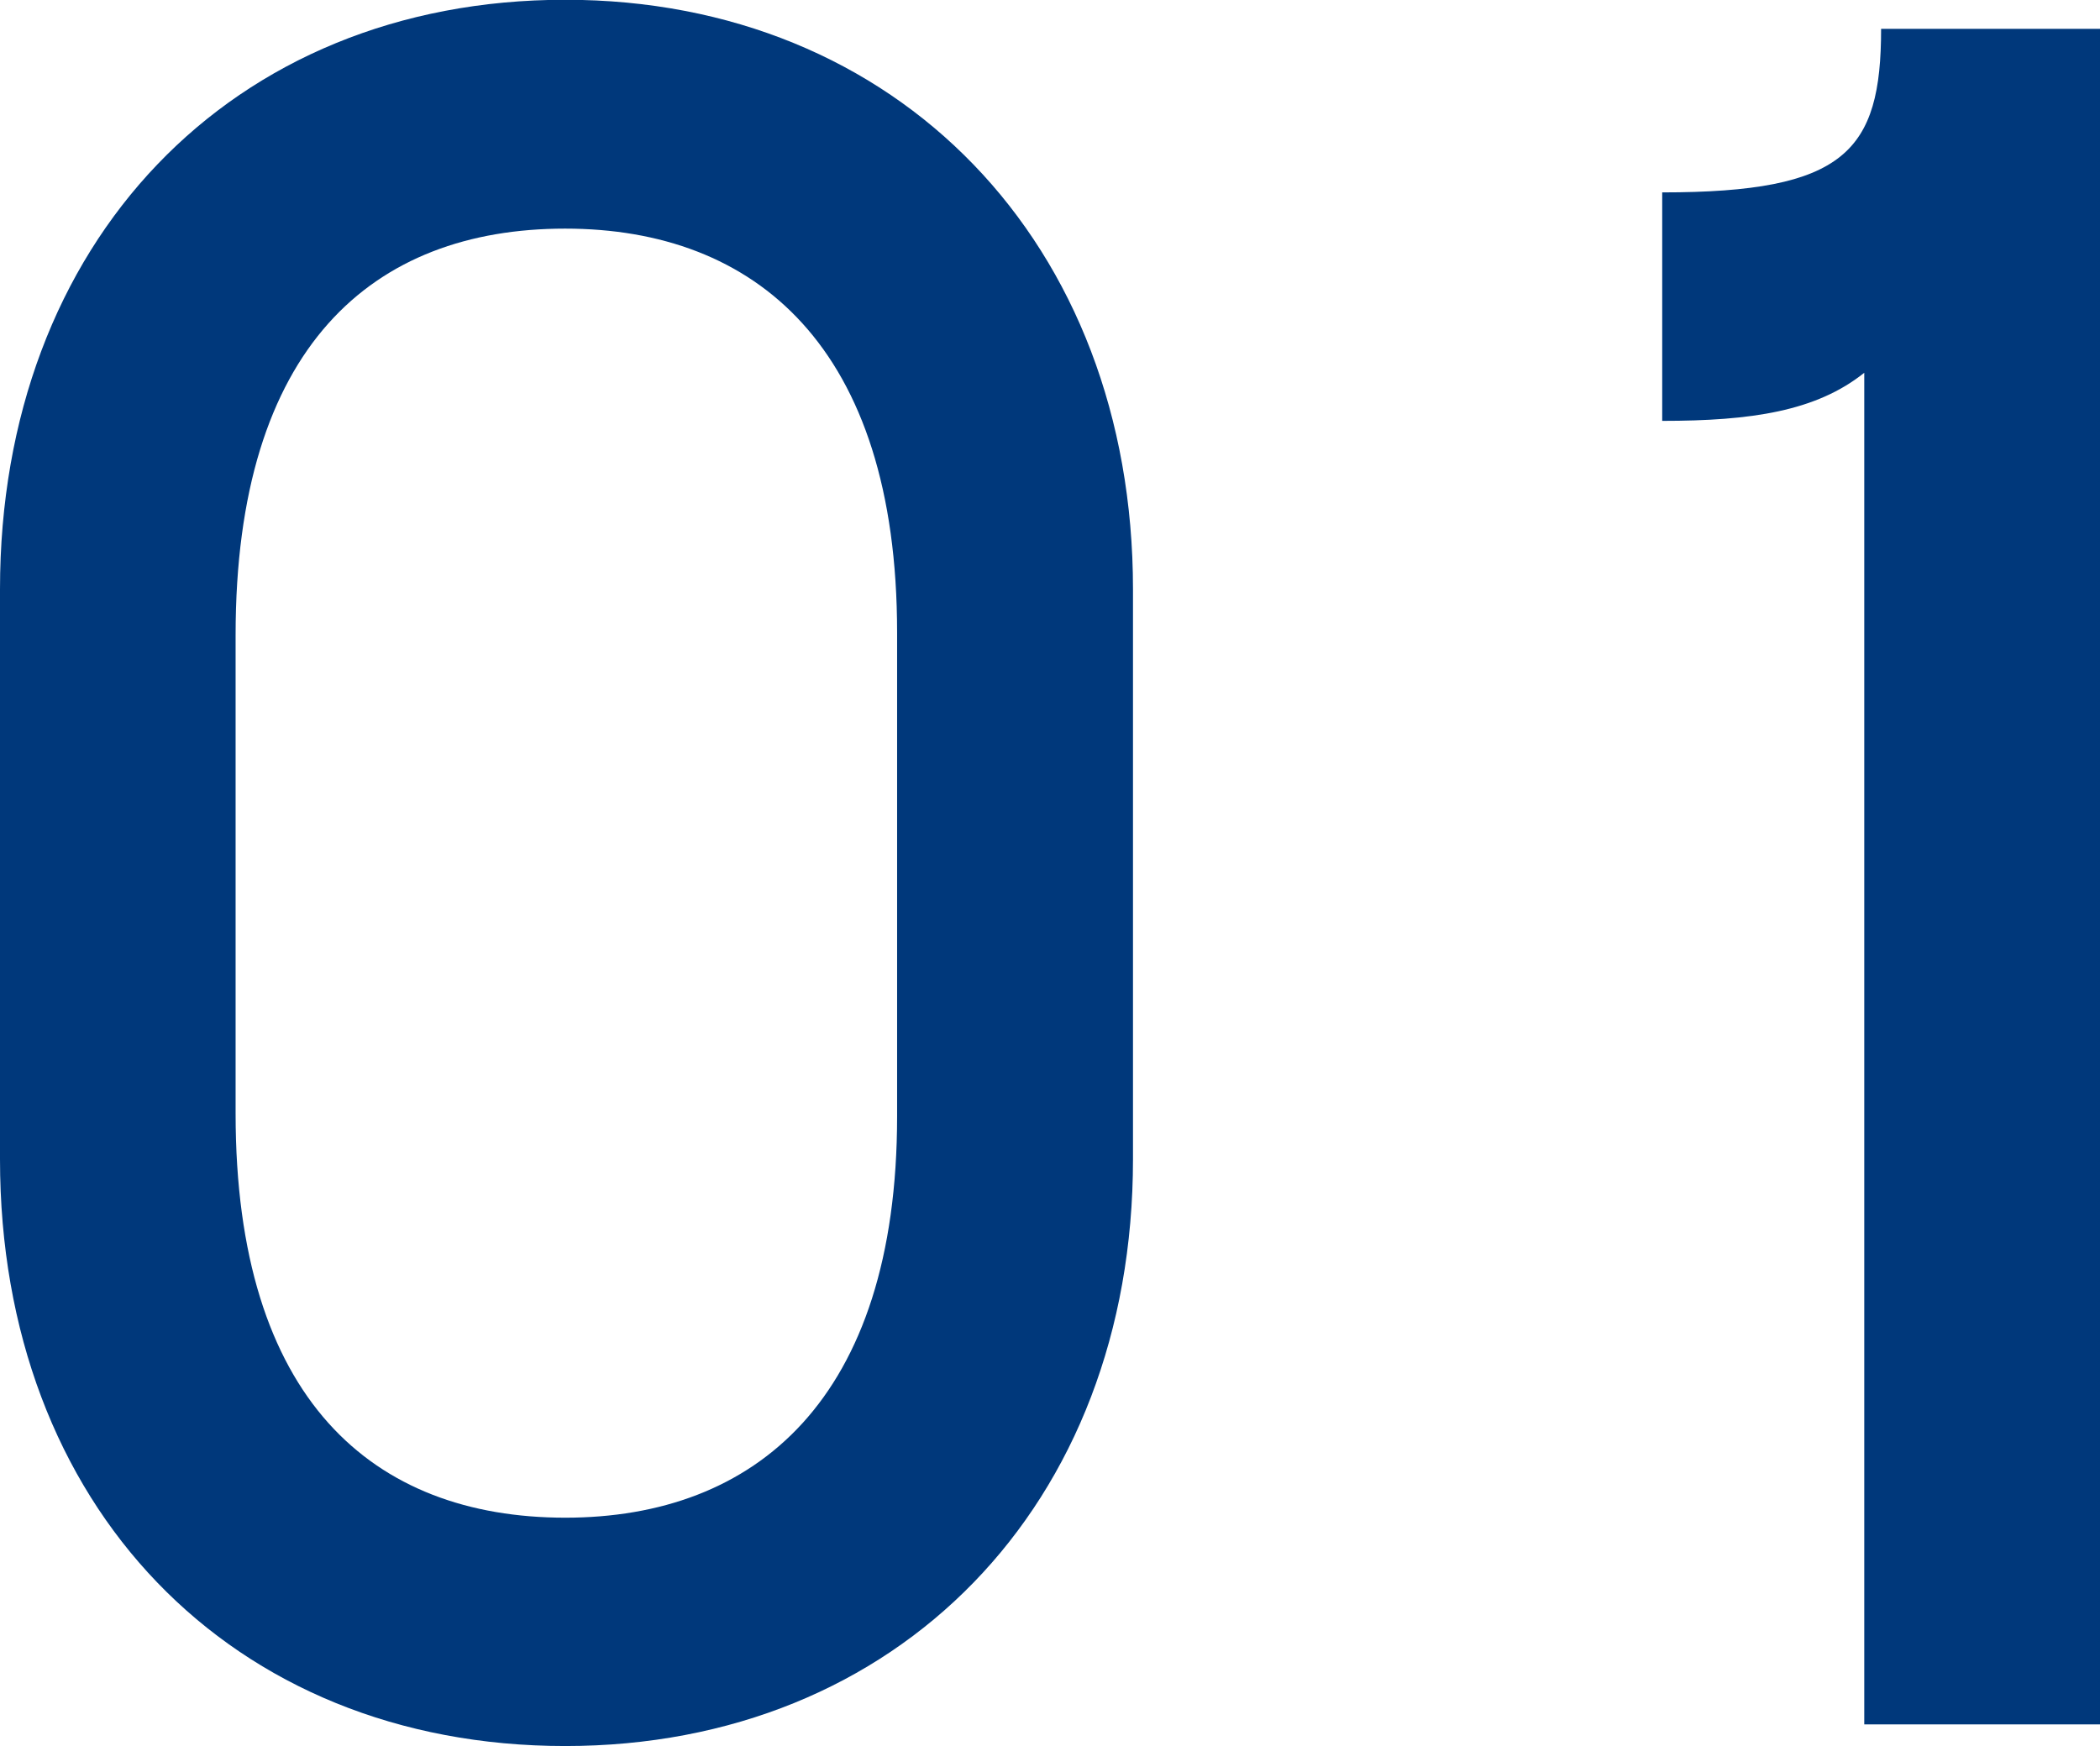 <svg xmlns="http://www.w3.org/2000/svg" width="44.523" height="37.026" viewBox="0 0 44.523 37.026"><path d="M14.79.459c7.038,0,12.036-5.1,12.036-12.444V-24.072c0-7.344-5-12.5-12.036-12.5-7.089,0-11.985,5.151-11.985,12.5v12.087C2.805-4.641,7.7.459,14.79.459ZM7.8-12.954V-23.1c0-6.12,2.907-8.619,6.987-8.619,4.029,0,7.038,2.5,7.038,8.568V-12.9c0,6.018-3.009,8.517-7.038,8.517C10.71-4.386,7.8-6.885,7.8-12.954ZM42.33-28.662V0h5V-35.955H42.687c0,2.6-.765,3.468-4.641,3.468v4.845C39.933-27.642,41.31-27.846,42.33-28.662Z" transform="translate(-2.805 36.567)" fill="#00387b"/></svg>